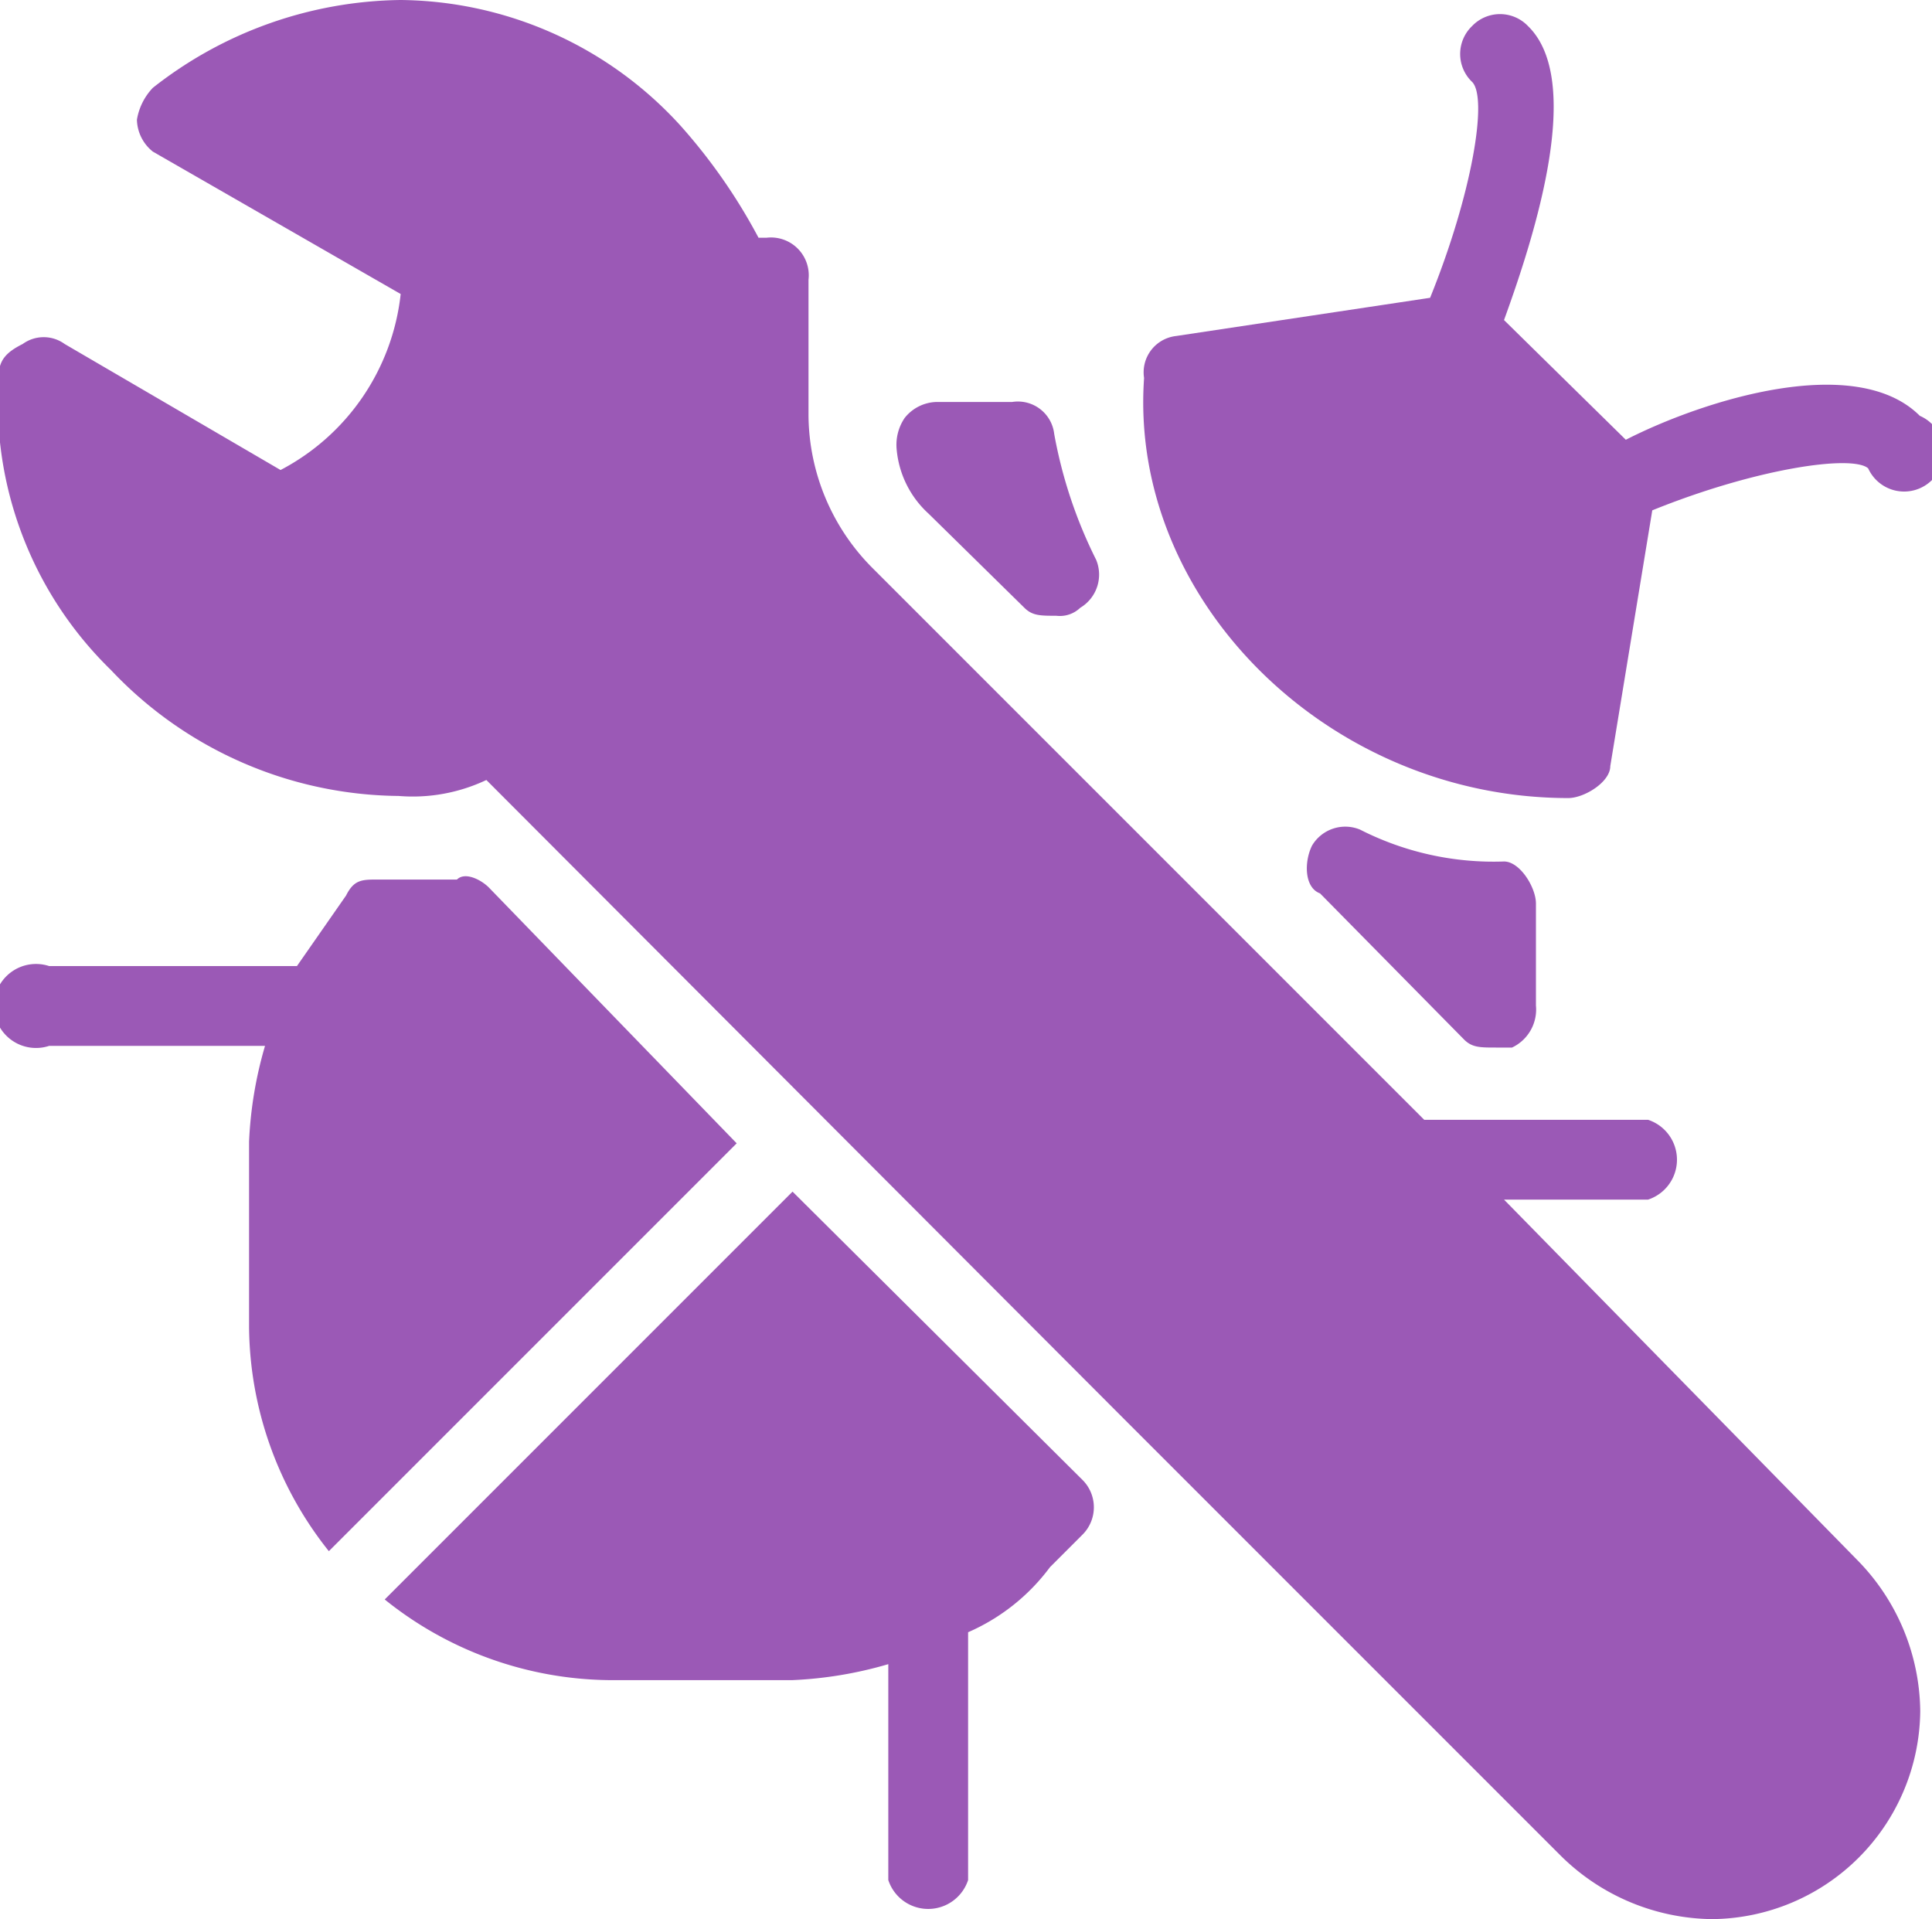 <svg xmlns="http://www.w3.org/2000/svg" viewBox="0 0 46 45.69"><defs><style>.cls-1{fill:#9b59b6}</style></defs><title>Bugs</title><g id="Layer_2" data-name="Layer 2"><g id="Layer_1-2" data-name="Layer 1"><path d="M18.87,28.37,9.16,38.08A8.66,8.66,0,0,0,14.49,40h4.38a9.55,9.55,0,0,0,2.28-.38v5.14a1,1,0,0,0,1.9,0v-5.9A4.83,4.83,0,0,0,25,37.31l.76-.76a.92.92,0,0,0,0-1.33Z" class="cls-1"/><path d="M11.64,21.13c-.19-.19-.57-.38-.76-.19H9c-.38,0-.57,0-.76.38L7.07,23H1.17a1,1,0,1,0,0,1.9H6.31a9.56,9.56,0,0,0-.38,2.28V31.6a8.66,8.66,0,0,0,1.9,5.33l9.71-9.71Z" class="cls-1"/><path d="M24.39,14.47c.19.19.38.19.76.19a.7.7,0,0,0,.57-.19.92.92,0,0,0,.38-1.14,11.08,11.08,0,0,1-1-3,.87.87,0,0,0-1-.76H22.3a1,1,0,0,0-.76.38,1.14,1.14,0,0,0-.19.76,2.35,2.35,0,0,0,.76,1.52Z" class="cls-1"/><path d="M35.81,28.56h3.43a1,1,0,0,0,0-1.9H33.91L20.77,13.52A5.2,5.2,0,0,1,19.25,9.9V6.66a.9.9,0,0,0-1-1h-.19A13.52,13.52,0,0,0,16.21,3,9.12,9.12,0,0,0,9.54,0a9.71,9.71,0,0,0-5.9,2.09,1.44,1.44,0,0,0-.38.76,1,1,0,0,0,.38.76L9.54,7a5.39,5.39,0,0,1-2.86,4.19l-5.14-3a.85.85,0,0,0-1,0c-.38.19-.57.38-.57.76a8.9,8.9,0,0,0,2.67,7,9.53,9.53,0,0,0,6.85,3,4.1,4.1,0,0,0,2.09-.38L26.87,33.89,37.15,44.17a5.2,5.2,0,0,0,3.62,1.52,5,5,0,0,0,4.95-4.95,5.2,5.2,0,0,0-1.52-3.62Z" class="cls-1"/><path d="M34.86,24.75c.19.19.38.19.76.19H36a1,1,0,0,0,.57-1V21.51c0-.38-.38-1-.76-1a7,7,0,0,1-3.43-.76.92.92,0,0,0-1.14.38c-.19.38-.19,1,.19,1.14Z" class="cls-1"/><path d="M45.71,9.9c-1.52-1.52-5.14-.38-7,.57L35.81,7.62c.76-2.09,1.9-5.71.57-7a.92.92,0,0,0-1.33,0,.92.92,0,0,0,0,1.33c.38.38,0,2.67-1,5.14L28,8a.87.87,0,0,0-.76,1C26.87,14.28,31.63,19,37.34,19c.38,0,1-.38,1-.76l1-6.09c2.47-1,4.76-1.33,5.14-1A.94.94,0,1,0,45.71,9.9Z" class="cls-1"/></g></g></svg>
